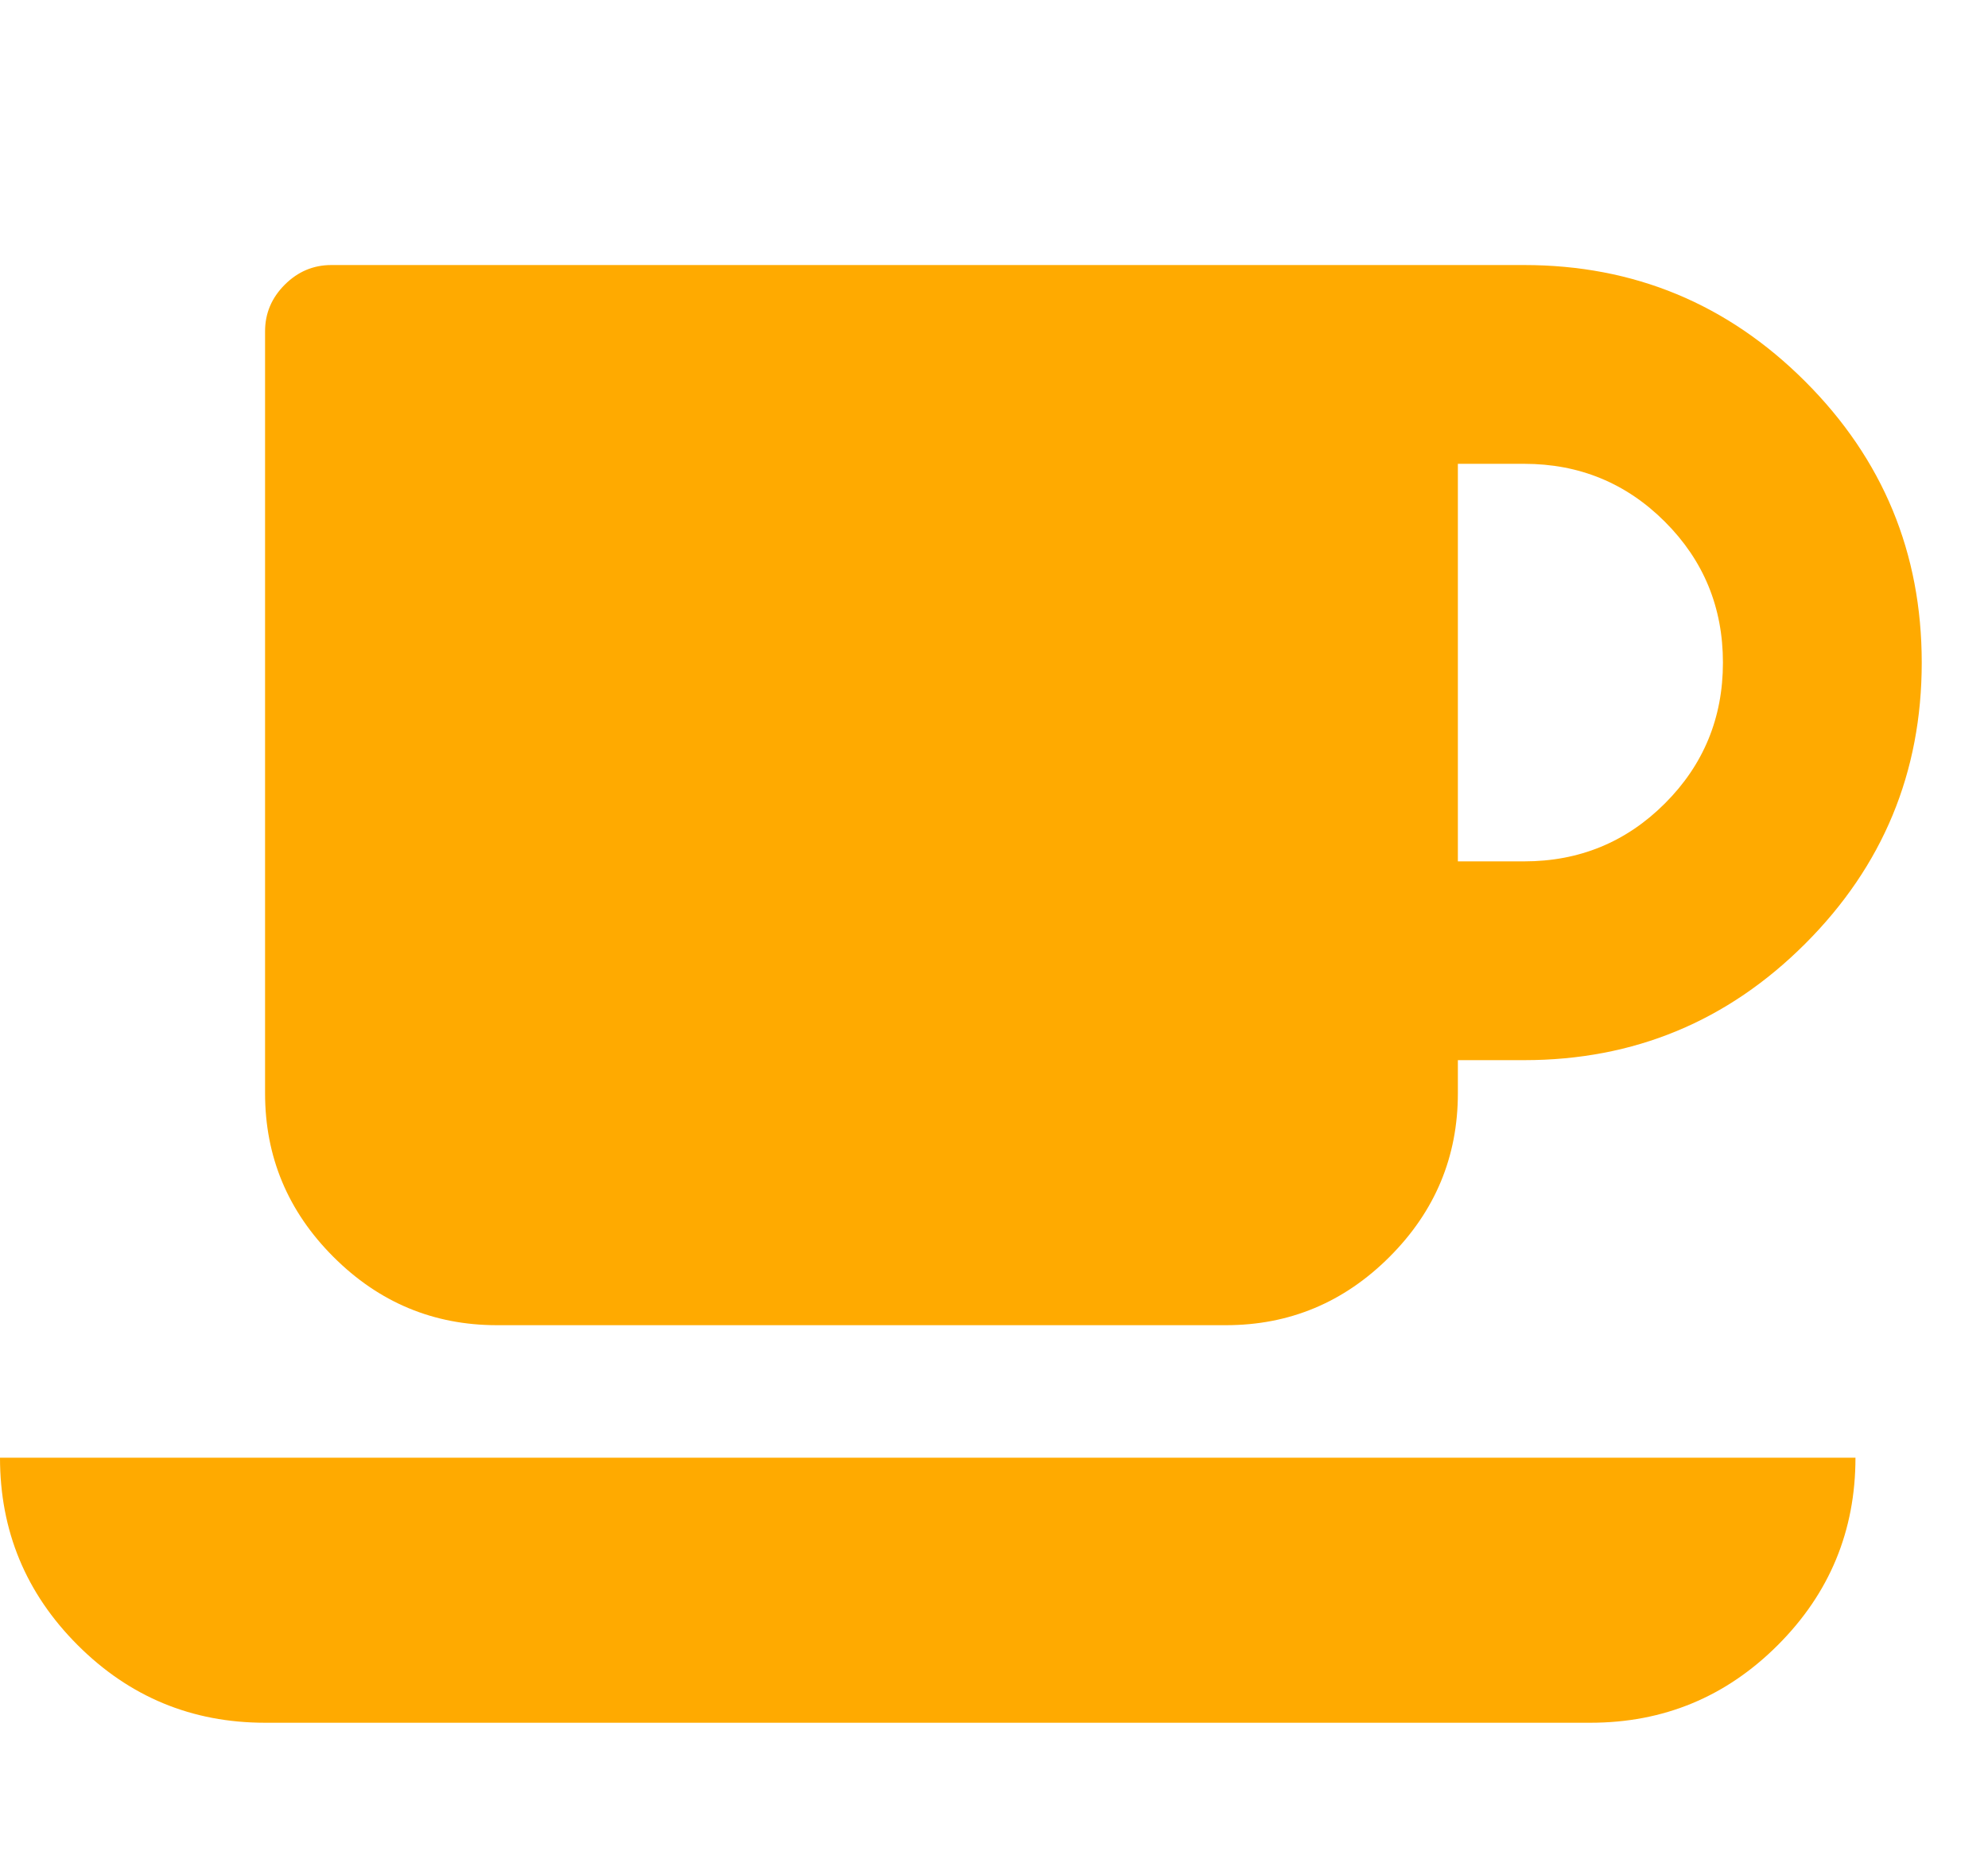 <svg xmlns="http://www.w3.org/2000/svg" width="100%" height="100%" viewBox="0 0 1920 1792"><path fill="#ffaa00" d="M1664 640q0-80-56-136t-136-56h-64v384h64q80 0 136-56t56-136zM0 1408h1792q0 106-75 181t-181 75h-1280q-106 0-181-75t-75-181zM1856 640q0 159-112.5 271.5t-271.5 112.5h-64v32q0 92-66 158t-158 66h-704q-92 0-158-66t-66-158v-736q0-26 19-45t45-19h1152q159 0 271.5 112.5t112.5 271.5z" /></svg>